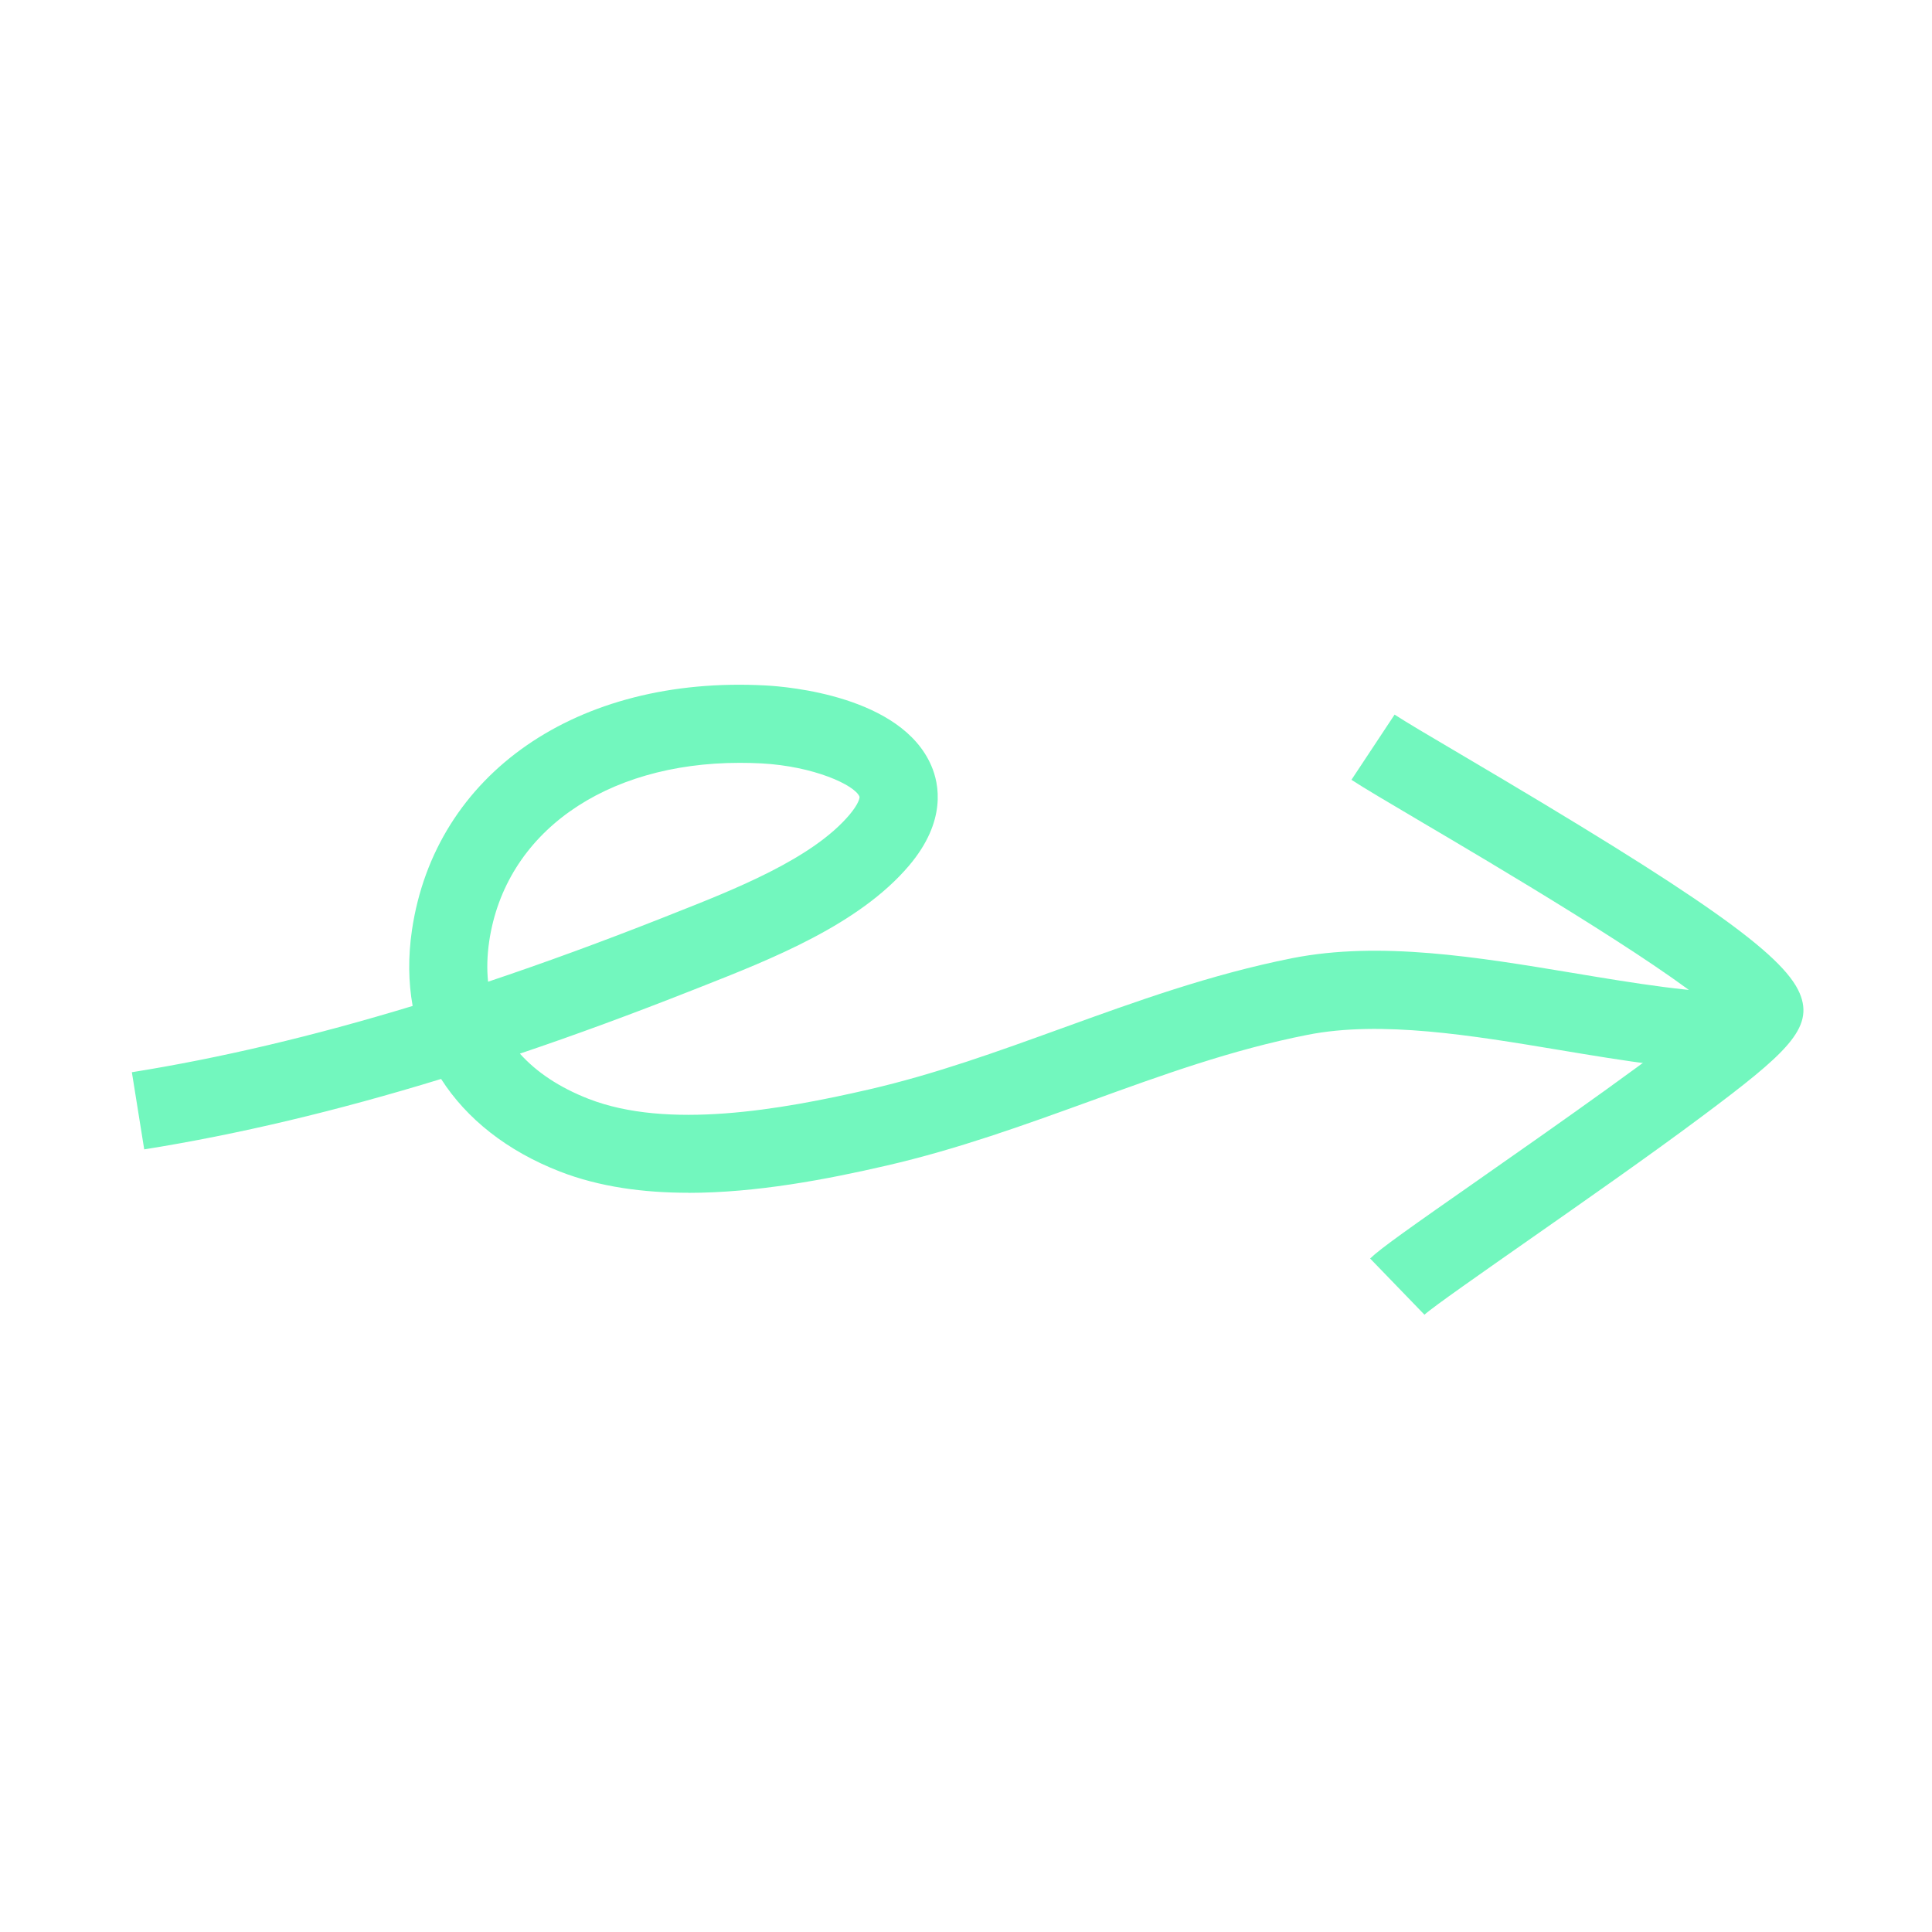 <?xml version="1.0" encoding="UTF-8"?>
<svg id="Laag_1" xmlns="http://www.w3.org/2000/svg" version="1.1" viewBox="0 0 247.16 247.16">
  <!-- Generator: Adobe Illustrator 29.1.0, SVG Export Plug-In . SVG Version: 2.1.0 Build 142)  -->
  <defs>
    <style>
      .st0 {
        fill: #72f7be;
      }
    </style>
  </defs>
  <g id="Styleguide">
    <g id="Lijnen">
      <g id="Lines_x2F_arrow-loop-right">
        <path class="st0" d="M182.23,168.19l-6.95-7.19c1.29-1.26,4.99-3.87,14.45-10.48,8.65-6.05,23.62-16.52,29.39-21.46-6.99-6.05-28.49-18.73-37.24-23.89-4.35-2.57-7.49-4.42-8.99-5.41l5.52-8.34c1.27.84,4.48,2.74,8.54,5.13,30.63,18.06,41.14,25.48,43.28,30.51,1.9,4.48-1.71,7.7-12.51,15.77-6.65,4.97-15.31,11.02-22.26,15.88-5.71,4-12.19,8.52-13.23,9.48Z"/>
        <path class="st0" d="M88.05,152.59c-5.75,0-11.36-.75-16.41-2.71-6.78-2.64-11.94-6.74-15.21-11.85-13.44,4.12-26.02,7.1-37.98,9.01l-1.58-9.87c11.3-1.81,23.19-4.61,35.92-8.48-.55-3.05-.59-6.3-.09-9.69,2.95-20.02,21.13-32.61,45.24-31.31,2.87.15,17.36,1.37,21.2,10.26,1.01,2.33,1.98,7.09-2.84,12.78-6.38,7.54-17.6,11.96-26.61,15.51l-1.17.46c-7.6,3-14.92,5.7-22.01,8.09,2.14,2.39,5.08,4.34,8.77,5.78,10.12,3.95,24.5,1.43,35.9-1.2,8.48-1.96,16.36-4.82,24.71-7.84,9.33-3.38,18.99-6.88,29.42-8.95,11.24-2.22,23.75-.13,35.86,1.88,8.03,1.34,15.62,2.61,22.5,2.61v10c-7.71,0-16.06-1.39-24.15-2.74-11.22-1.87-22.82-3.81-32.27-1.94-9.68,1.91-18.56,5.13-27.95,8.54-8.26,2.99-16.8,6.09-25.87,8.18-7.7,1.78-16.68,3.49-25.37,3.49ZM94.64,97.59c-17.28,0-30.01,8.96-32.06,22.86-.26,1.8-.31,3.51-.14,5.14,7.19-2.41,14.64-5.14,22.39-8.2l1.18-.47c7.97-3.14,17.89-7.05,22.65-12.67,1.14-1.35,1.36-2.18,1.29-2.35-.64-1.49-5.85-3.88-12.55-4.24-.93-.05-1.85-.07-2.75-.07Z"/>
      </g>
    </g>
  </g>
</svg>